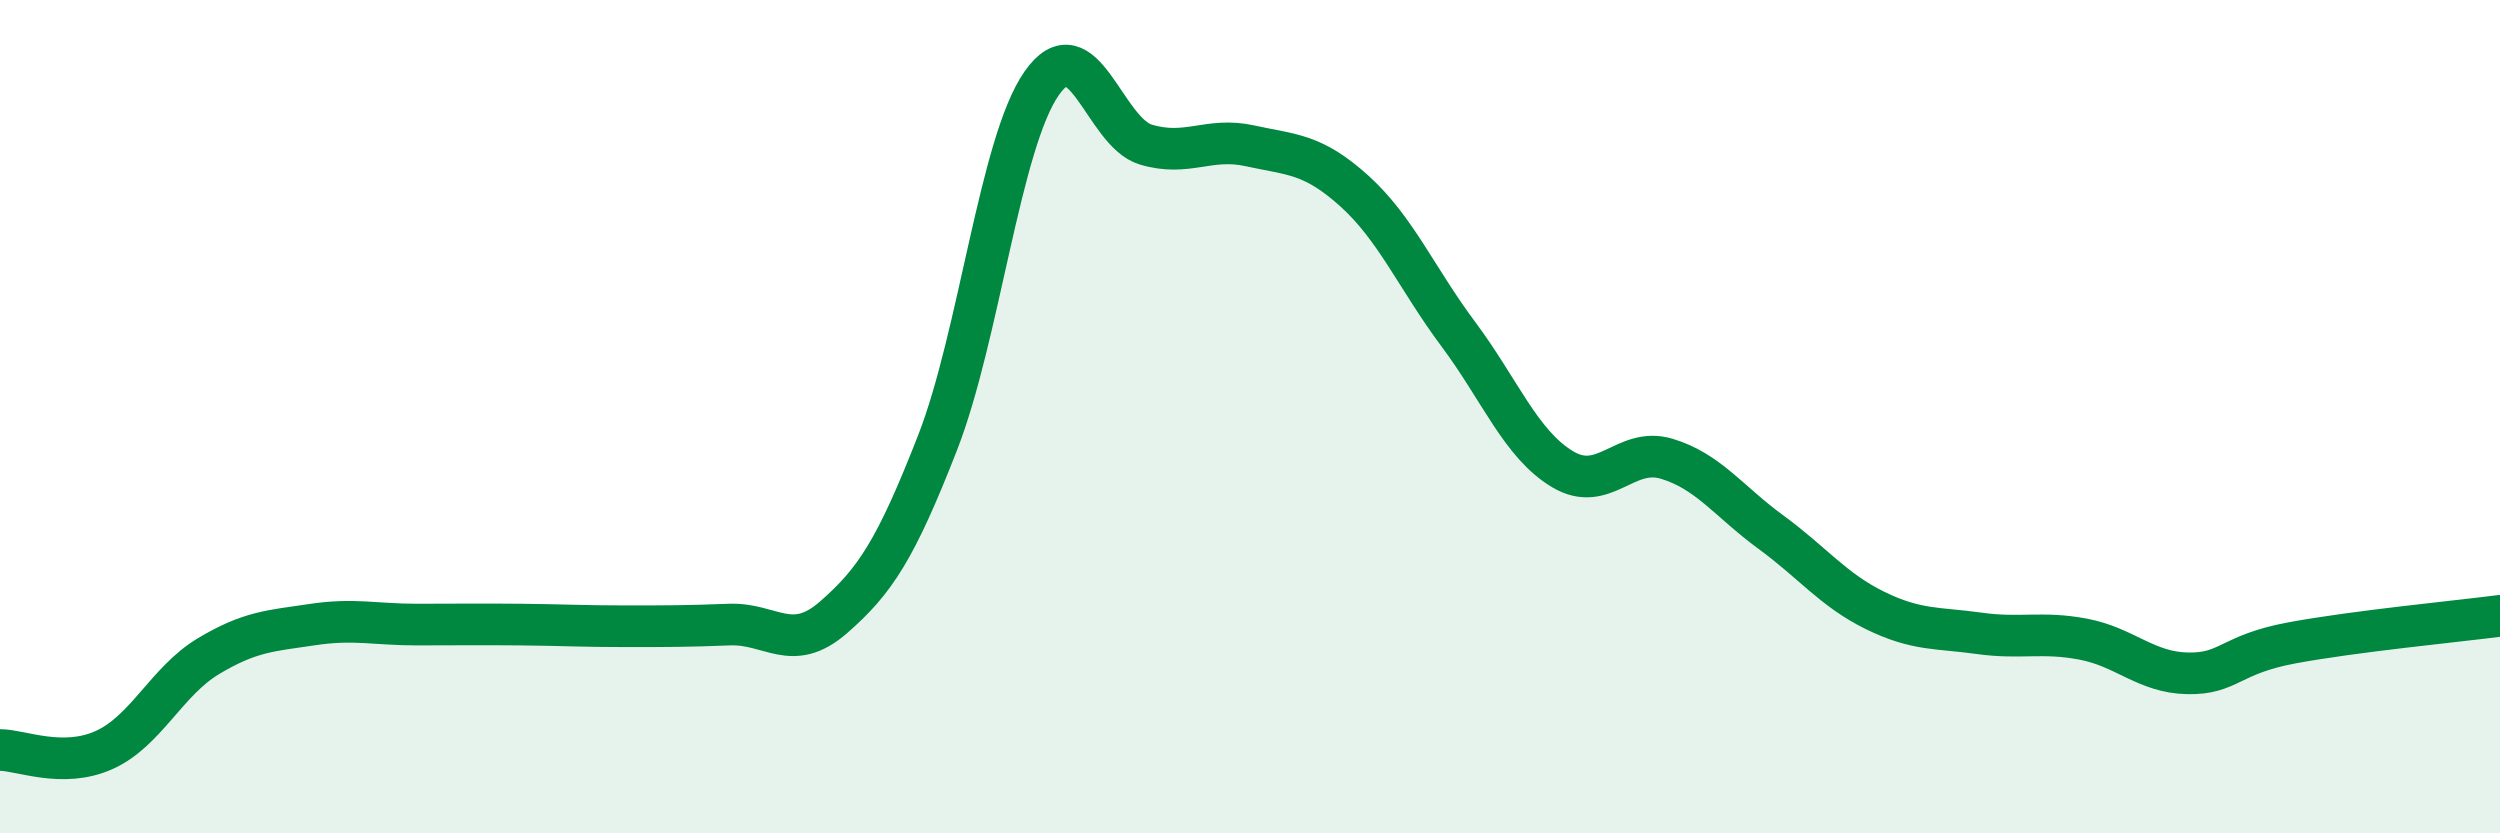 
    <svg width="60" height="20" viewBox="0 0 60 20" xmlns="http://www.w3.org/2000/svg">
      <path
        d="M 0,18 C 0.5,18 1.5,18.45 2.5,18 C 3.5,17.55 4,16.35 5,15.75 C 6,15.15 6.5,15.14 7.5,14.99 C 8.5,14.84 9,14.99 10,14.99 C 11,14.99 11.5,14.98 12.5,14.99 C 13.5,15 14,15.03 15,15.03 C 16,15.03 16.5,15.03 17.5,14.99 C 18.5,14.95 19,15.69 20,14.82 C 21,13.95 21.5,13.19 22.5,10.63 C 23.5,8.07 24,3.43 25,2 C 26,0.57 26.5,3.17 27.5,3.47 C 28.5,3.77 29,3.28 30,3.5 C 31,3.72 31.5,3.68 32.5,4.58 C 33.5,5.48 34,6.68 35,8.02 C 36,9.36 36.5,10.66 37.5,11.26 C 38.5,11.86 39,10.71 40,11.01 C 41,11.31 41.5,12.04 42.5,12.77 C 43.5,13.5 44,14.16 45,14.65 C 46,15.14 46.5,15.06 47.5,15.2 C 48.5,15.34 49,15.15 50,15.34 C 51,15.53 51.5,16.14 52.5,16.16 C 53.5,16.18 53.5,15.71 55,15.43 C 56.5,15.15 59,14.91 60,14.78L60 20L0 20Z"
        fill="#008740"
        opacity="0.1"
        stroke-linecap="round"
        stroke-linejoin="round"
      />
      <path
        d="M 0,18 C 0.5,18 1.5,18.45 2.5,18 C 3.5,17.55 4,16.35 5,15.75 C 6,15.15 6.5,15.14 7.5,14.99 C 8.5,14.84 9,14.99 10,14.99 C 11,14.99 11.5,14.98 12.5,14.99 C 13.5,15 14,15.03 15,15.03 C 16,15.03 16.5,15.03 17.5,14.99 C 18.5,14.95 19,15.69 20,14.82 C 21,13.95 21.5,13.19 22.5,10.63 C 23.5,8.07 24,3.43 25,2 C 26,0.57 26.5,3.17 27.5,3.47 C 28.5,3.77 29,3.28 30,3.5 C 31,3.72 31.5,3.68 32.5,4.58 C 33.5,5.48 34,6.68 35,8.02 C 36,9.36 36.5,10.66 37.5,11.26 C 38.5,11.86 39,10.71 40,11.01 C 41,11.31 41.5,12.04 42.5,12.77 C 43.5,13.5 44,14.16 45,14.65 C 46,15.14 46.5,15.06 47.5,15.2 C 48.5,15.34 49,15.15 50,15.34 C 51,15.53 51.5,16.14 52.5,16.16 C 53.5,16.18 53.5,15.71 55,15.43 C 56.5,15.15 59,14.91 60,14.78"
        stroke="#008740"
        stroke-width="1"
        fill="none"
        stroke-linecap="round"
        stroke-linejoin="round"
      />
    </svg>
  